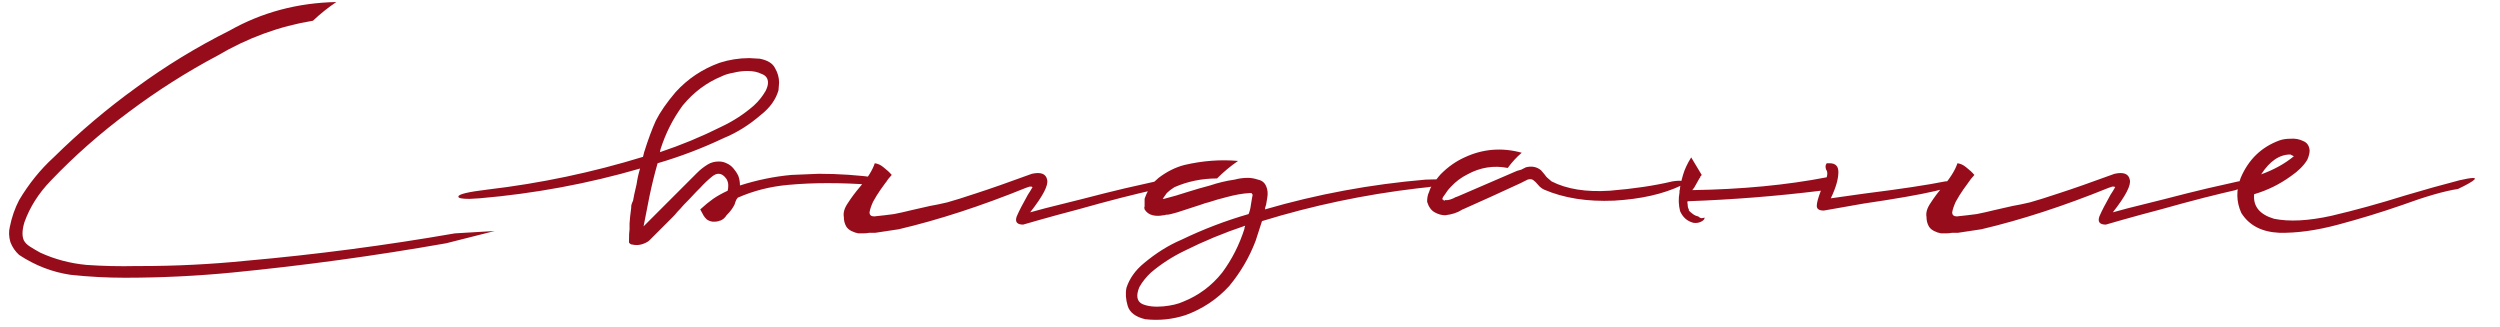 <?xml version="1.0" encoding="UTF-8"?> <svg xmlns="http://www.w3.org/2000/svg" width="107" height="14" viewBox="0 0 107 14" fill="none"><path d="M19.47 9.988L21.17 9.887L19.095 10.412C16.062 10.946 13.02 11.363 9.97 11.662C8.437 11.812 6.895 11.887 5.345 11.887C4.578 11.887 3.803 11.846 3.02 11.762C2.237 11.646 1.503 11.363 0.82 10.912C0.653 10.762 0.528 10.579 0.445 10.363C0.378 10.129 0.37 9.912 0.42 9.713C0.503 9.296 0.637 8.912 0.82 8.562C1.237 7.862 1.728 7.254 2.295 6.737C3.412 5.638 4.595 4.638 5.845 3.737C7.095 2.821 8.42 2.013 9.82 1.312C11.204 0.529 12.729 0.121 14.395 0.087C14.045 0.321 13.712 0.587 13.395 0.887C11.962 1.121 10.595 1.621 9.295 2.388C7.978 3.087 6.72 3.888 5.52 4.787C4.303 5.688 3.187 6.671 2.17 7.737C1.653 8.271 1.278 8.863 1.045 9.512C0.945 9.846 0.937 10.104 1.02 10.287C1.07 10.387 1.162 10.479 1.295 10.562C1.428 10.646 1.57 10.729 1.72 10.812C2.337 11.096 2.995 11.271 3.695 11.338C4.395 11.387 5.112 11.404 5.845 11.387C5.912 11.387 5.97 11.387 6.02 11.387C7.52 11.387 9.02 11.312 10.52 11.162C13.52 10.896 16.503 10.504 19.47 9.988ZM28.245 6.513C29.145 6.213 30.012 5.854 30.845 5.438C31.379 5.188 31.854 4.879 32.27 4.513C32.47 4.329 32.637 4.121 32.77 3.888C32.837 3.754 32.87 3.638 32.87 3.538C32.87 3.354 32.779 3.229 32.595 3.163C32.429 3.079 32.229 3.038 31.995 3.038C31.795 3.038 31.595 3.062 31.395 3.112C31.195 3.146 31.029 3.196 30.895 3.263C30.245 3.529 29.687 3.946 29.22 4.513C28.804 5.079 28.487 5.704 28.27 6.388L28.245 6.513ZM28.145 6.987C28.012 7.454 27.895 7.929 27.795 8.412L27.545 9.688L29.845 7.388C29.979 7.254 30.129 7.138 30.295 7.037C30.429 6.954 30.587 6.912 30.77 6.912C30.887 6.912 30.995 6.938 31.095 6.987C31.212 7.037 31.312 7.112 31.395 7.213C31.479 7.312 31.545 7.412 31.595 7.513C31.645 7.646 31.67 7.787 31.67 7.938C32.404 7.704 33.137 7.554 33.87 7.487L35.045 7.438C35.895 7.438 36.745 7.496 37.595 7.612C37.695 7.646 37.779 7.679 37.845 7.713C37.912 7.729 37.945 7.746 37.945 7.763C37.945 7.796 37.895 7.829 37.795 7.862C37.695 7.879 37.529 7.896 37.295 7.912C36.679 7.862 36.054 7.838 35.42 7.838C34.854 7.838 34.295 7.862 33.745 7.912C32.979 7.979 32.254 8.162 31.57 8.463C31.554 8.496 31.537 8.521 31.52 8.537C31.487 8.604 31.462 8.671 31.445 8.738C31.379 8.887 31.27 9.037 31.12 9.188L31.095 9.213C31.079 9.246 31.045 9.287 30.995 9.338C30.962 9.371 30.912 9.404 30.845 9.438H30.82C30.754 9.471 30.67 9.488 30.57 9.488H30.495C30.395 9.471 30.312 9.438 30.245 9.387C30.195 9.338 30.154 9.287 30.12 9.238L29.97 8.963C30.17 8.779 30.354 8.629 30.52 8.512C30.687 8.396 30.895 8.279 31.145 8.162C31.162 8.096 31.17 8.021 31.17 7.938C31.17 7.838 31.145 7.746 31.095 7.662C30.995 7.513 30.879 7.438 30.745 7.438C30.662 7.438 30.57 7.479 30.47 7.562C30.304 7.696 30.137 7.854 29.97 8.037L29.795 8.213C29.579 8.446 29.404 8.629 29.27 8.762C29.154 8.896 29.062 8.996 28.995 9.062C28.929 9.146 28.862 9.221 28.795 9.287C28.729 9.354 28.637 9.446 28.52 9.562C28.404 9.679 28.212 9.871 27.945 10.137C27.895 10.188 27.845 10.238 27.795 10.287C27.762 10.321 27.712 10.354 27.645 10.387C27.512 10.454 27.379 10.488 27.245 10.488C27.179 10.488 27.112 10.479 27.045 10.463H27.02C26.987 10.446 26.962 10.429 26.945 10.412C26.929 10.396 26.92 10.379 26.92 10.363C26.92 10.079 26.929 9.896 26.945 9.812V9.562C26.962 9.329 26.979 9.162 26.995 9.062C27.012 8.946 27.02 8.854 27.02 8.787C27.037 8.721 27.062 8.654 27.095 8.588C27.112 8.471 27.162 8.238 27.245 7.888C27.279 7.654 27.329 7.429 27.395 7.213C25.162 7.862 22.87 8.287 20.52 8.488L20.095 8.512C19.762 8.512 19.604 8.479 19.62 8.412C19.62 8.312 20.037 8.213 20.87 8.113C23.137 7.846 25.354 7.379 27.52 6.713L27.57 6.513C27.737 5.979 27.904 5.529 28.07 5.162C28.254 4.796 28.537 4.388 28.92 3.938C29.437 3.371 30.062 2.954 30.795 2.688C31.212 2.554 31.637 2.487 32.07 2.487L32.52 2.513C32.854 2.579 33.07 2.712 33.17 2.913C33.287 3.112 33.345 3.321 33.345 3.538L33.32 3.862C33.204 4.263 32.954 4.612 32.57 4.912C32.07 5.346 31.537 5.679 30.97 5.912C30.054 6.346 29.112 6.704 28.145 6.987ZM49.466 7.763C49.8 7.729 49.991 7.729 50.041 7.763C50.091 7.779 50.041 7.829 49.891 7.912C49.758 7.979 49.575 8.054 49.341 8.137C49.041 8.204 48.591 8.312 47.991 8.463C47.408 8.613 46.791 8.779 46.141 8.963C45.508 9.129 44.958 9.279 44.491 9.412C44.025 9.546 43.791 9.613 43.791 9.613C43.525 9.613 43.433 9.496 43.516 9.262C43.616 9.029 43.775 8.721 43.991 8.338C44.058 8.238 44.125 8.129 44.191 8.012C44.175 7.996 44.158 7.987 44.141 7.987C44.125 7.987 44.108 7.987 44.091 7.987C44.075 7.987 44.066 7.987 44.066 7.987L43.916 8.037C41.983 8.821 40.166 9.412 38.466 9.812L37.466 9.963C37.383 9.963 37.3 9.963 37.216 9.963C37.116 9.979 37.025 9.988 36.941 9.988C36.891 9.988 36.825 9.988 36.741 9.988C36.641 9.971 36.541 9.938 36.441 9.887C36.341 9.838 36.266 9.771 36.216 9.688C36.15 9.571 36.116 9.438 36.116 9.287C36.083 9.104 36.141 8.904 36.291 8.688C36.441 8.454 36.616 8.221 36.816 7.987C37.133 7.621 37.341 7.287 37.441 6.987C37.575 7.004 37.7 7.062 37.816 7.162C37.95 7.263 38.066 7.371 38.166 7.487C38.166 7.487 38.116 7.546 38.016 7.662C37.933 7.779 37.825 7.929 37.691 8.113C37.575 8.279 37.466 8.454 37.366 8.637C37.283 8.821 37.233 8.971 37.216 9.088C37.216 9.204 37.283 9.262 37.416 9.262C37.733 9.229 38.016 9.196 38.266 9.162C38.516 9.113 38.775 9.054 39.041 8.988C39.275 8.938 39.533 8.879 39.816 8.812C40.016 8.779 40.258 8.729 40.541 8.662C40.841 8.579 41.266 8.446 41.816 8.262C42.383 8.079 43.166 7.804 44.166 7.438C44.55 7.354 44.766 7.438 44.816 7.688C44.883 7.921 44.641 8.387 44.091 9.088C44.091 9.088 44.308 9.029 44.741 8.912C45.191 8.796 45.725 8.662 46.341 8.512C46.975 8.346 47.575 8.196 48.141 8.062C48.725 7.929 49.166 7.829 49.466 7.763ZM61.014 7.688C61.714 7.654 62.006 7.696 61.889 7.812C61.789 7.912 61.381 7.996 60.664 8.062C58.397 8.329 56.181 8.796 54.014 9.463L53.739 10.312C53.472 11.012 53.097 11.654 52.614 12.238C52.097 12.804 51.472 13.221 50.739 13.488C50.172 13.671 49.597 13.729 49.014 13.662C48.597 13.562 48.347 13.371 48.264 13.088C48.181 12.804 48.164 12.546 48.214 12.312C48.347 11.912 48.597 11.562 48.964 11.262C49.481 10.829 50.014 10.496 50.564 10.262C51.497 9.812 52.456 9.446 53.439 9.162C53.489 9.046 53.522 8.912 53.539 8.762C53.556 8.646 53.572 8.546 53.589 8.463C53.606 8.396 53.614 8.354 53.614 8.338C53.614 8.321 53.606 8.312 53.589 8.312C53.589 8.296 53.581 8.279 53.564 8.262H53.489C53.189 8.279 52.856 8.338 52.489 8.438C52.222 8.504 51.964 8.579 51.714 8.662C51.631 8.679 51.547 8.704 51.464 8.738L50.389 9.088L50.114 9.162L49.989 9.188C49.956 9.188 49.931 9.188 49.914 9.188C49.881 9.204 49.839 9.213 49.789 9.213C49.622 9.246 49.472 9.246 49.339 9.213C49.189 9.179 49.072 9.096 48.989 8.963C48.972 8.912 48.972 8.871 48.989 8.838C48.989 8.821 48.989 8.796 48.989 8.762V8.537C48.989 8.504 48.997 8.471 49.014 8.438C49.031 8.387 49.047 8.346 49.064 8.312L49.164 8.113L49.339 7.838L49.589 7.612C49.939 7.346 50.306 7.162 50.689 7.062C51.472 6.879 52.239 6.821 52.989 6.888C52.672 7.104 52.372 7.354 52.089 7.638C51.439 7.638 50.831 7.763 50.264 8.012C50.131 8.096 50.022 8.179 49.939 8.262L49.814 8.438L49.764 8.512H49.814C50.147 8.429 50.489 8.329 50.839 8.213C51.156 8.113 51.472 8.021 51.789 7.938C52.139 7.821 52.489 7.737 52.839 7.688C53.022 7.638 53.214 7.612 53.414 7.612C53.547 7.612 53.689 7.638 53.839 7.688C54.006 7.721 54.122 7.812 54.189 7.963C54.256 8.113 54.272 8.279 54.239 8.463L54.189 8.762C54.156 8.846 54.139 8.912 54.139 8.963C56.372 8.312 58.664 7.888 61.014 7.688ZM53.264 9.787C53.264 9.771 53.264 9.754 53.264 9.738C53.281 9.721 53.289 9.696 53.289 9.662C52.389 9.963 51.522 10.321 50.689 10.738C50.172 10.988 49.697 11.296 49.264 11.662C49.064 11.846 48.897 12.054 48.764 12.287C48.614 12.654 48.656 12.896 48.889 13.012C49.122 13.113 49.422 13.146 49.789 13.113C50.139 13.079 50.422 13.012 50.639 12.912C51.306 12.646 51.864 12.229 52.314 11.662C52.731 11.096 53.047 10.471 53.264 9.787ZM71.581 7.763C72.031 7.696 72.156 7.754 71.956 7.938C71.189 8.304 70.231 8.521 69.081 8.588C67.93 8.637 66.93 8.479 66.081 8.113C65.981 8.062 65.897 7.996 65.831 7.912C65.764 7.829 65.697 7.763 65.63 7.713C65.564 7.662 65.481 7.654 65.38 7.688L65.081 7.838L63.831 8.412L62.605 8.963C62.589 8.963 62.572 8.971 62.556 8.988C62.372 9.104 62.139 9.179 61.855 9.213C61.706 9.213 61.556 9.171 61.406 9.088C61.255 9.004 61.147 8.854 61.081 8.637C61.081 8.471 61.105 8.338 61.156 8.238C61.189 8.121 61.23 8.029 61.281 7.963C61.297 7.963 61.306 7.954 61.306 7.938C61.406 7.771 61.522 7.612 61.656 7.463C61.656 7.463 61.664 7.454 61.681 7.438C61.98 7.138 62.314 6.904 62.681 6.737C63.464 6.371 64.281 6.304 65.13 6.537C64.914 6.721 64.714 6.938 64.531 7.188C63.931 7.071 63.355 7.162 62.806 7.463C62.539 7.596 62.306 7.771 62.105 7.987C62.005 8.088 61.914 8.204 61.831 8.338C61.764 8.421 61.73 8.488 61.73 8.537H61.755C61.772 8.554 61.789 8.571 61.806 8.588C61.822 8.588 61.839 8.579 61.855 8.562C61.939 8.579 62.056 8.554 62.206 8.488C62.255 8.454 62.314 8.429 62.38 8.412L64.93 7.312L65.106 7.263L65.305 7.162C65.555 7.096 65.772 7.138 65.956 7.287C66.072 7.421 66.147 7.513 66.18 7.562C66.197 7.579 66.214 7.596 66.231 7.612L66.406 7.763C67.055 8.096 67.889 8.229 68.906 8.162C69.922 8.079 70.814 7.946 71.581 7.763ZM78.183 7.588C78.2 7.521 78.208 7.471 78.208 7.438C78.208 7.354 78.192 7.296 78.158 7.263C78.141 7.213 78.133 7.162 78.133 7.112C78.133 7.079 78.15 7.037 78.183 6.987H78.308C78.558 6.987 78.683 7.112 78.683 7.362C78.683 7.662 78.575 8.037 78.358 8.488L79.783 8.287C81.367 8.088 82.525 7.912 83.258 7.763L83.733 7.737C83.817 7.737 83.858 7.746 83.858 7.763C83.858 7.996 82.492 8.312 79.758 8.713L78.058 9.012C77.858 9.012 77.758 8.946 77.758 8.812C77.758 8.679 77.817 8.463 77.933 8.162C76.033 8.396 74.133 8.546 72.233 8.613C72.216 8.629 72.216 8.679 72.233 8.762C72.233 8.846 72.25 8.912 72.283 8.963V9.012C72.333 9.062 72.391 9.113 72.458 9.162C72.525 9.213 72.6 9.246 72.683 9.262C72.716 9.296 72.758 9.321 72.808 9.338C72.858 9.338 72.908 9.329 72.958 9.312C72.958 9.379 72.908 9.438 72.808 9.488C72.708 9.537 72.6 9.554 72.483 9.537C72.216 9.471 72.025 9.304 71.908 9.037C71.841 8.771 71.833 8.504 71.883 8.238V8.162C71.9 8.129 71.908 8.079 71.908 8.012C71.925 7.879 71.966 7.704 72.033 7.487C72.1 7.254 72.216 7.004 72.383 6.737L72.833 7.487C72.833 7.504 72.825 7.513 72.808 7.513C72.808 7.529 72.8 7.537 72.783 7.537C72.783 7.571 72.766 7.604 72.733 7.638C72.666 7.754 72.591 7.888 72.508 8.037C72.475 8.071 72.45 8.104 72.433 8.137C74.55 8.104 76.466 7.921 78.183 7.588ZM95.804 7.763C96.138 7.729 96.329 7.729 96.379 7.763C96.429 7.779 96.379 7.829 96.229 7.912C96.096 7.979 95.913 8.054 95.679 8.137C95.379 8.204 94.929 8.312 94.329 8.463C93.746 8.613 93.129 8.779 92.479 8.963C91.846 9.129 91.296 9.279 90.829 9.412C90.363 9.546 90.129 9.613 90.129 9.613C89.863 9.613 89.771 9.496 89.854 9.262C89.954 9.029 90.113 8.721 90.329 8.338C90.396 8.238 90.463 8.129 90.529 8.012C90.513 7.996 90.496 7.987 90.479 7.987C90.463 7.987 90.446 7.987 90.429 7.987C90.413 7.987 90.404 7.987 90.404 7.987L90.254 8.037C88.321 8.821 86.504 9.412 84.804 9.812L83.804 9.963C83.721 9.963 83.638 9.963 83.554 9.963C83.454 9.979 83.363 9.988 83.279 9.988C83.229 9.988 83.163 9.988 83.079 9.988C82.979 9.971 82.879 9.938 82.779 9.887C82.679 9.838 82.604 9.771 82.554 9.688C82.488 9.571 82.454 9.438 82.454 9.287C82.421 9.104 82.479 8.904 82.629 8.688C82.779 8.454 82.954 8.221 83.154 7.987C83.471 7.621 83.679 7.287 83.779 6.987C83.913 7.004 84.038 7.062 84.154 7.162C84.288 7.263 84.404 7.371 84.504 7.487C84.504 7.487 84.454 7.546 84.354 7.662C84.271 7.779 84.163 7.929 84.029 8.113C83.913 8.279 83.804 8.454 83.704 8.637C83.621 8.821 83.571 8.971 83.554 9.088C83.554 9.204 83.621 9.262 83.754 9.262C84.071 9.229 84.354 9.196 84.604 9.162C84.854 9.113 85.113 9.054 85.379 8.988C85.613 8.938 85.871 8.879 86.154 8.812C86.354 8.779 86.596 8.729 86.879 8.662C87.179 8.579 87.604 8.446 88.154 8.262C88.721 8.079 89.504 7.804 90.504 7.438C90.888 7.354 91.104 7.438 91.154 7.688C91.221 7.921 90.979 8.387 90.429 9.088C90.429 9.088 90.646 9.029 91.079 8.912C91.529 8.796 92.063 8.662 92.679 8.512C93.313 8.346 93.913 8.196 94.479 8.062C95.063 7.929 95.504 7.829 95.804 7.763ZM105.277 7.713C105.794 7.596 106.002 7.588 105.902 7.688C105.819 7.771 105.585 7.904 105.202 8.088C104.635 8.171 103.827 8.404 102.777 8.787C101.91 9.088 101.01 9.363 100.077 9.613C99.144 9.863 98.302 9.979 97.552 9.963C96.802 9.929 96.26 9.646 95.927 9.113C95.71 8.629 95.702 8.129 95.902 7.612C96.235 6.829 96.785 6.296 97.552 6.013C97.685 5.963 97.844 5.938 98.027 5.938C98.227 5.921 98.41 5.954 98.577 6.037C98.744 6.104 98.835 6.237 98.852 6.438C98.852 6.554 98.819 6.688 98.752 6.838C98.602 7.088 98.369 7.321 98.052 7.537C97.569 7.888 97.044 8.146 96.477 8.312C96.427 8.829 96.71 9.179 97.327 9.363C97.977 9.496 98.794 9.454 99.777 9.238C100.777 9.004 101.835 8.713 102.952 8.363C103.735 8.129 104.51 7.912 105.277 7.713ZM98.027 6.612C97.56 6.612 97.144 6.896 96.777 7.463C97.327 7.263 97.794 7.004 98.177 6.688L98.027 6.612Z" fill="#960C1B"></path></svg> 